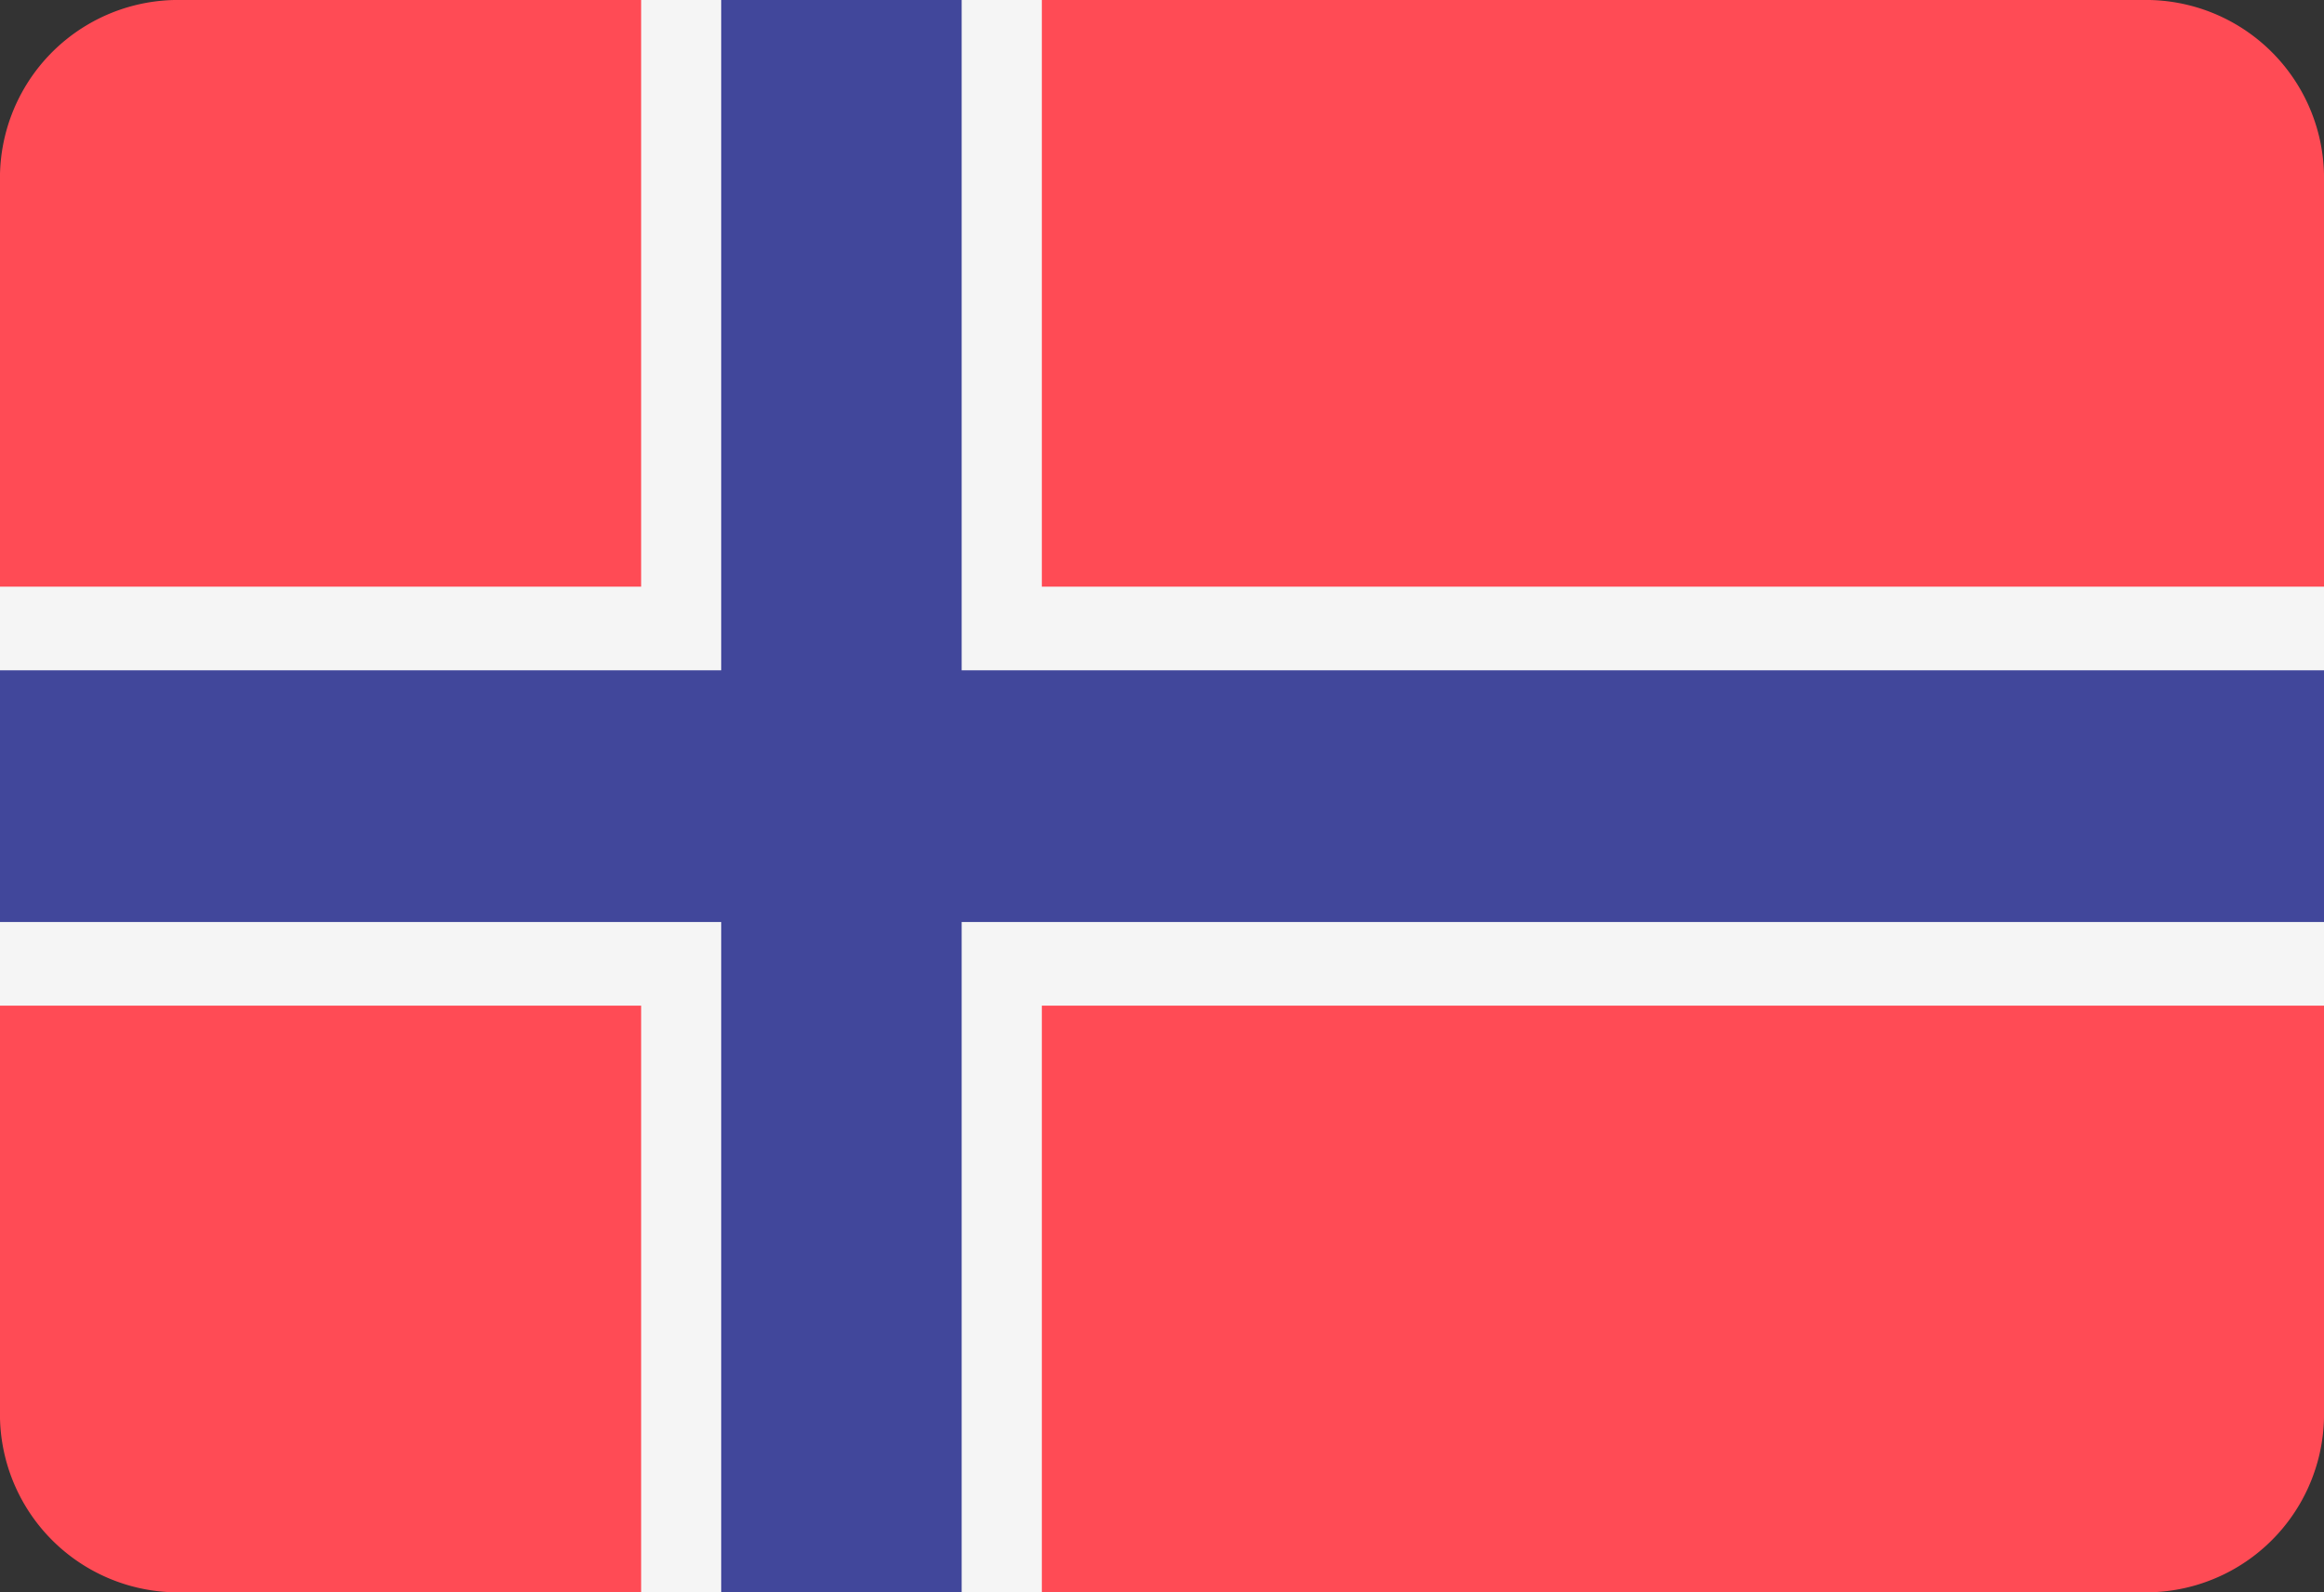 <svg id="_143-norway" data-name="143-norway" xmlns="http://www.w3.org/2000/svg" width="24" height="16.448" viewBox="0 0 24 16.448">
  <rect x="0" y="0" width="24" height="16.448" fill="#333333" stroke="none"/>
  <path id="Path_976" data-name="Path 976" d="M22.2,104.724H1.8a1.84,1.84,0,0,1-1.8-1.88V90.156a1.84,1.84,0,0,1,1.8-1.88H22.2a1.84,1.84,0,0,1,1.8,1.88v12.688A1.84,1.84,0,0,1,22.2,104.724Z" transform="translate(0 -88.276)" fill="#ff4b55"/>
  <path id="Path_977" data-name="Path 977" d="M24,94.336H10.759v-6.06H6.621v6.06H0v4.328H6.621v6.06h4.138v-6.06H24Z" transform="translate(0 -88.276)" fill="#f5f5f5"/>
  <path id="Path_978" data-name="Path 978" d="M24,95.2H9.931V88.276H7.448V95.2H0v2.6H7.448v6.925H9.931V97.8H24Z" transform="translate(0 -88.276)" fill="#41479b"/>
</svg>

